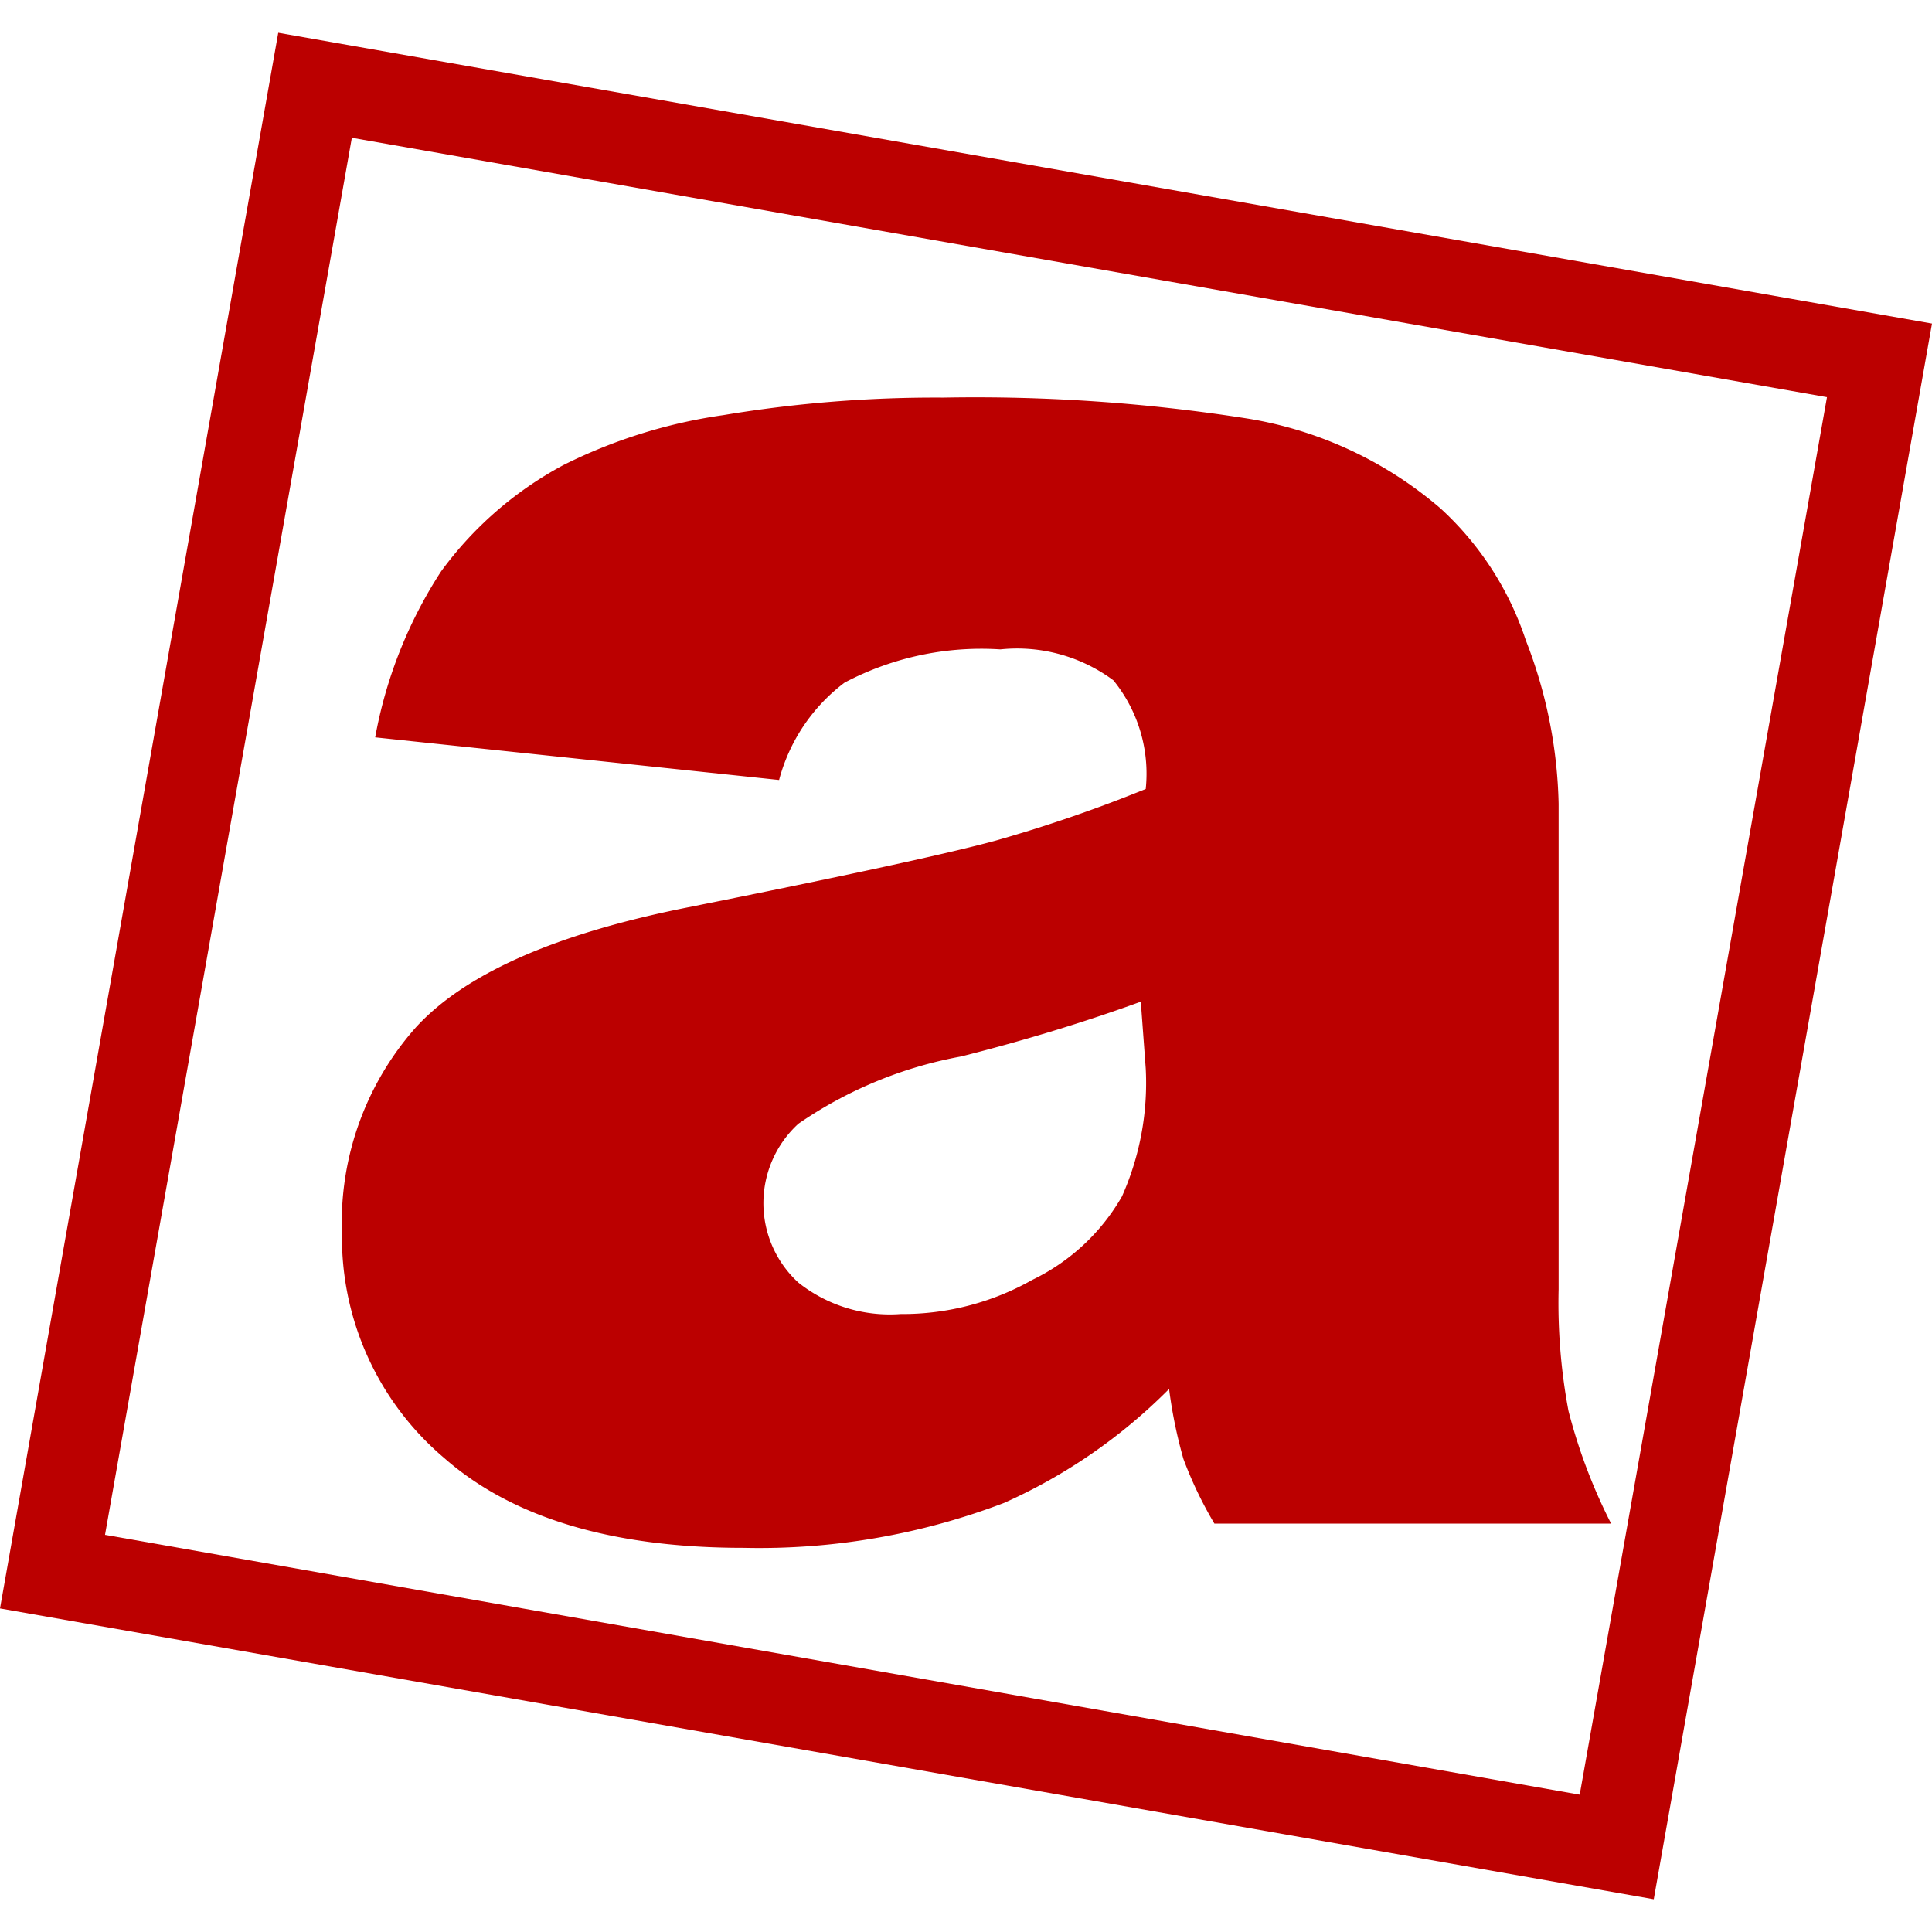 <?xml version="1.0" encoding="UTF-8" standalone="no"?><svg xmlns="http://www.w3.org/2000/svg" viewBox="0 0 43.05 41.59" width="120px" height="120px"><path fill="#bb0000" d="M6.2,0,0,35.11l36.85,6.48L43.05,6.48Zm29,39.26L2.34,33.47,7.84,2.34,40.71,8.12Z"/><path fill="#bb0000" d="M34.95,30.71A13,13,0,0,1,34.73,28V17.18A10.6,10.6,0,0,0,34,13.54a6.92,6.92,0,0,0-1.9-2.94,8.74,8.74,0,0,0-4.28-2,39.08,39.08,0,0,0-6.8-.47,28.75,28.75,0,0,0-4.9.39,11.6,11.6,0,0,0-3.56,1.11A8.11,8.11,0,0,0,9.83,12a10.08,10.08,0,0,0-1.47,3.7l9,.95a4,4,0,0,1,1.46-2.17,6.53,6.53,0,0,1,3.47-.74,3.6,3.6,0,0,1,2.52.69,3.3,3.3,0,0,1,.72,2.42A32.29,32.29,0,0,1,22.19,18q-1.57.43-6.87,1.49-4.42.88-6.06,2.68a6.55,6.55,0,0,0-1.64,4.59,6.44,6.44,0,0,0,2.28,5q2.28,2,6.67,2a15.32,15.32,0,0,0,5.8-1,12.15,12.15,0,0,0,3.68-2.54,10.65,10.65,0,0,0,.32,1.56,8.93,8.93,0,0,0,.69,1.44h8.84A12.22,12.22,0,0,1,34.95,30.71Zm-9.42-7.63A6.21,6.21,0,0,1,25,25.93,4.61,4.61,0,0,1,23,27.79a5.87,5.87,0,0,1-2.93.76,3.28,3.28,0,0,1-2.28-.7,2.4,2.4,0,0,1,0-3.54,9.35,9.35,0,0,1,3.63-1.5q2.1-.53,4-1.22h0Z"/></svg>